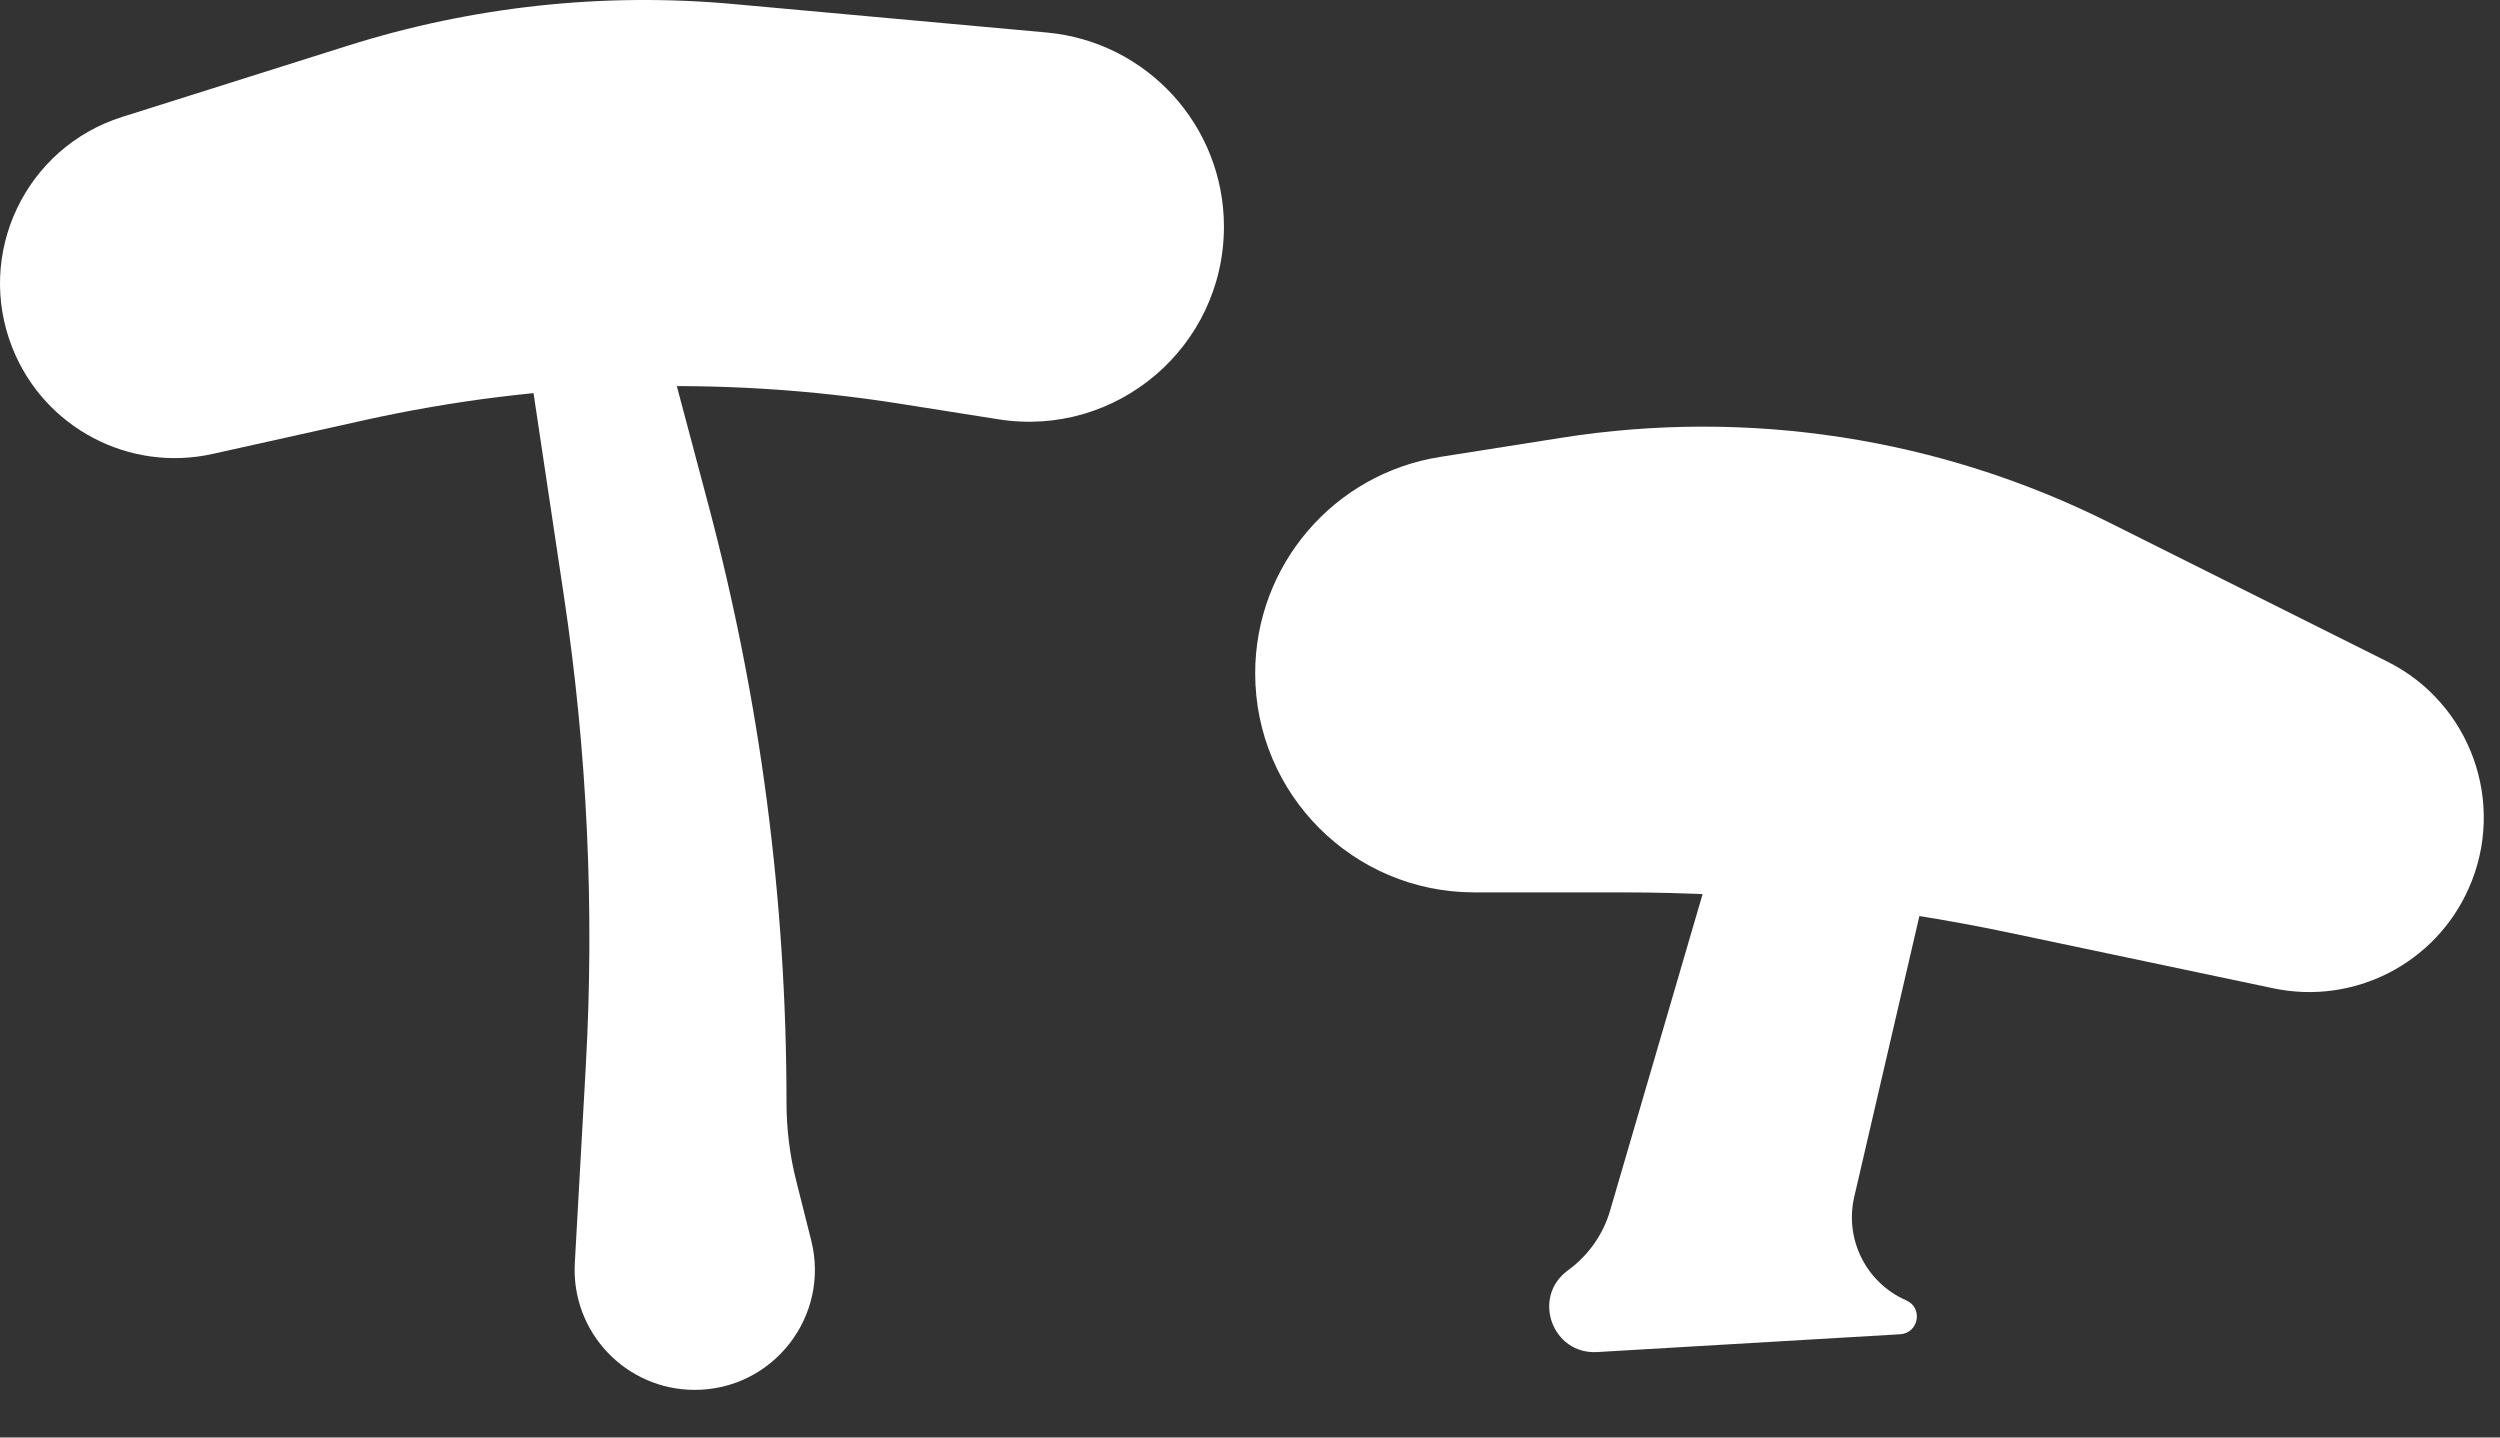 <?xml version="1.0" encoding="utf-8"?>
<svg xmlns="http://www.w3.org/2000/svg" fill="none" height="100%" overflow="visible" preserveAspectRatio="none" style="display: block;" viewBox="0 0 40 23" width="100%">
<rect x="0" y="0" width="40" height="23" fill="#333333" stroke="none"/>
<g id="Shrooms White">
<path d="M0.201 5.573C-0.403 4.064 0.404 2.361 1.954 1.871L5.562 0.732C7.556 0.102 9.655 -0.125 11.737 0.065L16.745 0.52C18.352 0.666 19.583 2.013 19.583 3.627C19.583 5.544 17.87 7.008 15.976 6.709L14.396 6.459C11.546 6.009 8.637 6.099 5.82 6.725L3.401 7.263C2.064 7.56 0.709 6.844 0.201 5.573Z" fill="white"/>
<path d="M8.526 4.152C9.049 3.444 10.159 3.655 10.385 4.506L11.335 8.081C12.164 11.199 12.584 14.412 12.584 17.638C12.584 18.063 12.636 18.487 12.741 18.899L12.979 19.845C13.286 21.06 12.368 22.238 11.116 22.238C10.012 22.238 9.135 21.311 9.197 20.209L9.373 17.053C9.513 14.543 9.396 12.025 9.023 9.54L8.333 4.931C8.291 4.656 8.361 4.376 8.526 4.152Z" fill="white"/>
<path d="M39.499 14.215C40.106 12.852 39.532 11.252 38.197 10.585L33.745 8.359C31.038 7.006 27.976 6.532 24.986 7.004L23.041 7.311C21.337 7.58 20.083 9.048 20.083 10.773C20.083 12.709 21.652 14.278 23.588 14.278H25.951C28.033 14.278 30.11 14.494 32.147 14.923L36.374 15.813C37.662 16.084 38.965 15.418 39.499 14.215Z" fill="white"/>
<path d="M30.591 11.041C29.67 10.296 28.287 10.728 27.955 11.865L25.762 19.368C25.65 19.753 25.412 20.089 25.088 20.325C24.502 20.749 24.833 21.675 25.555 21.633L30.403 21.348C30.7 21.33 30.773 20.925 30.5 20.806C29.86 20.526 29.51 19.83 29.668 19.149L31.163 12.705C31.306 12.086 31.084 11.44 30.591 11.041Z" fill="white"/>
</g>
</svg>